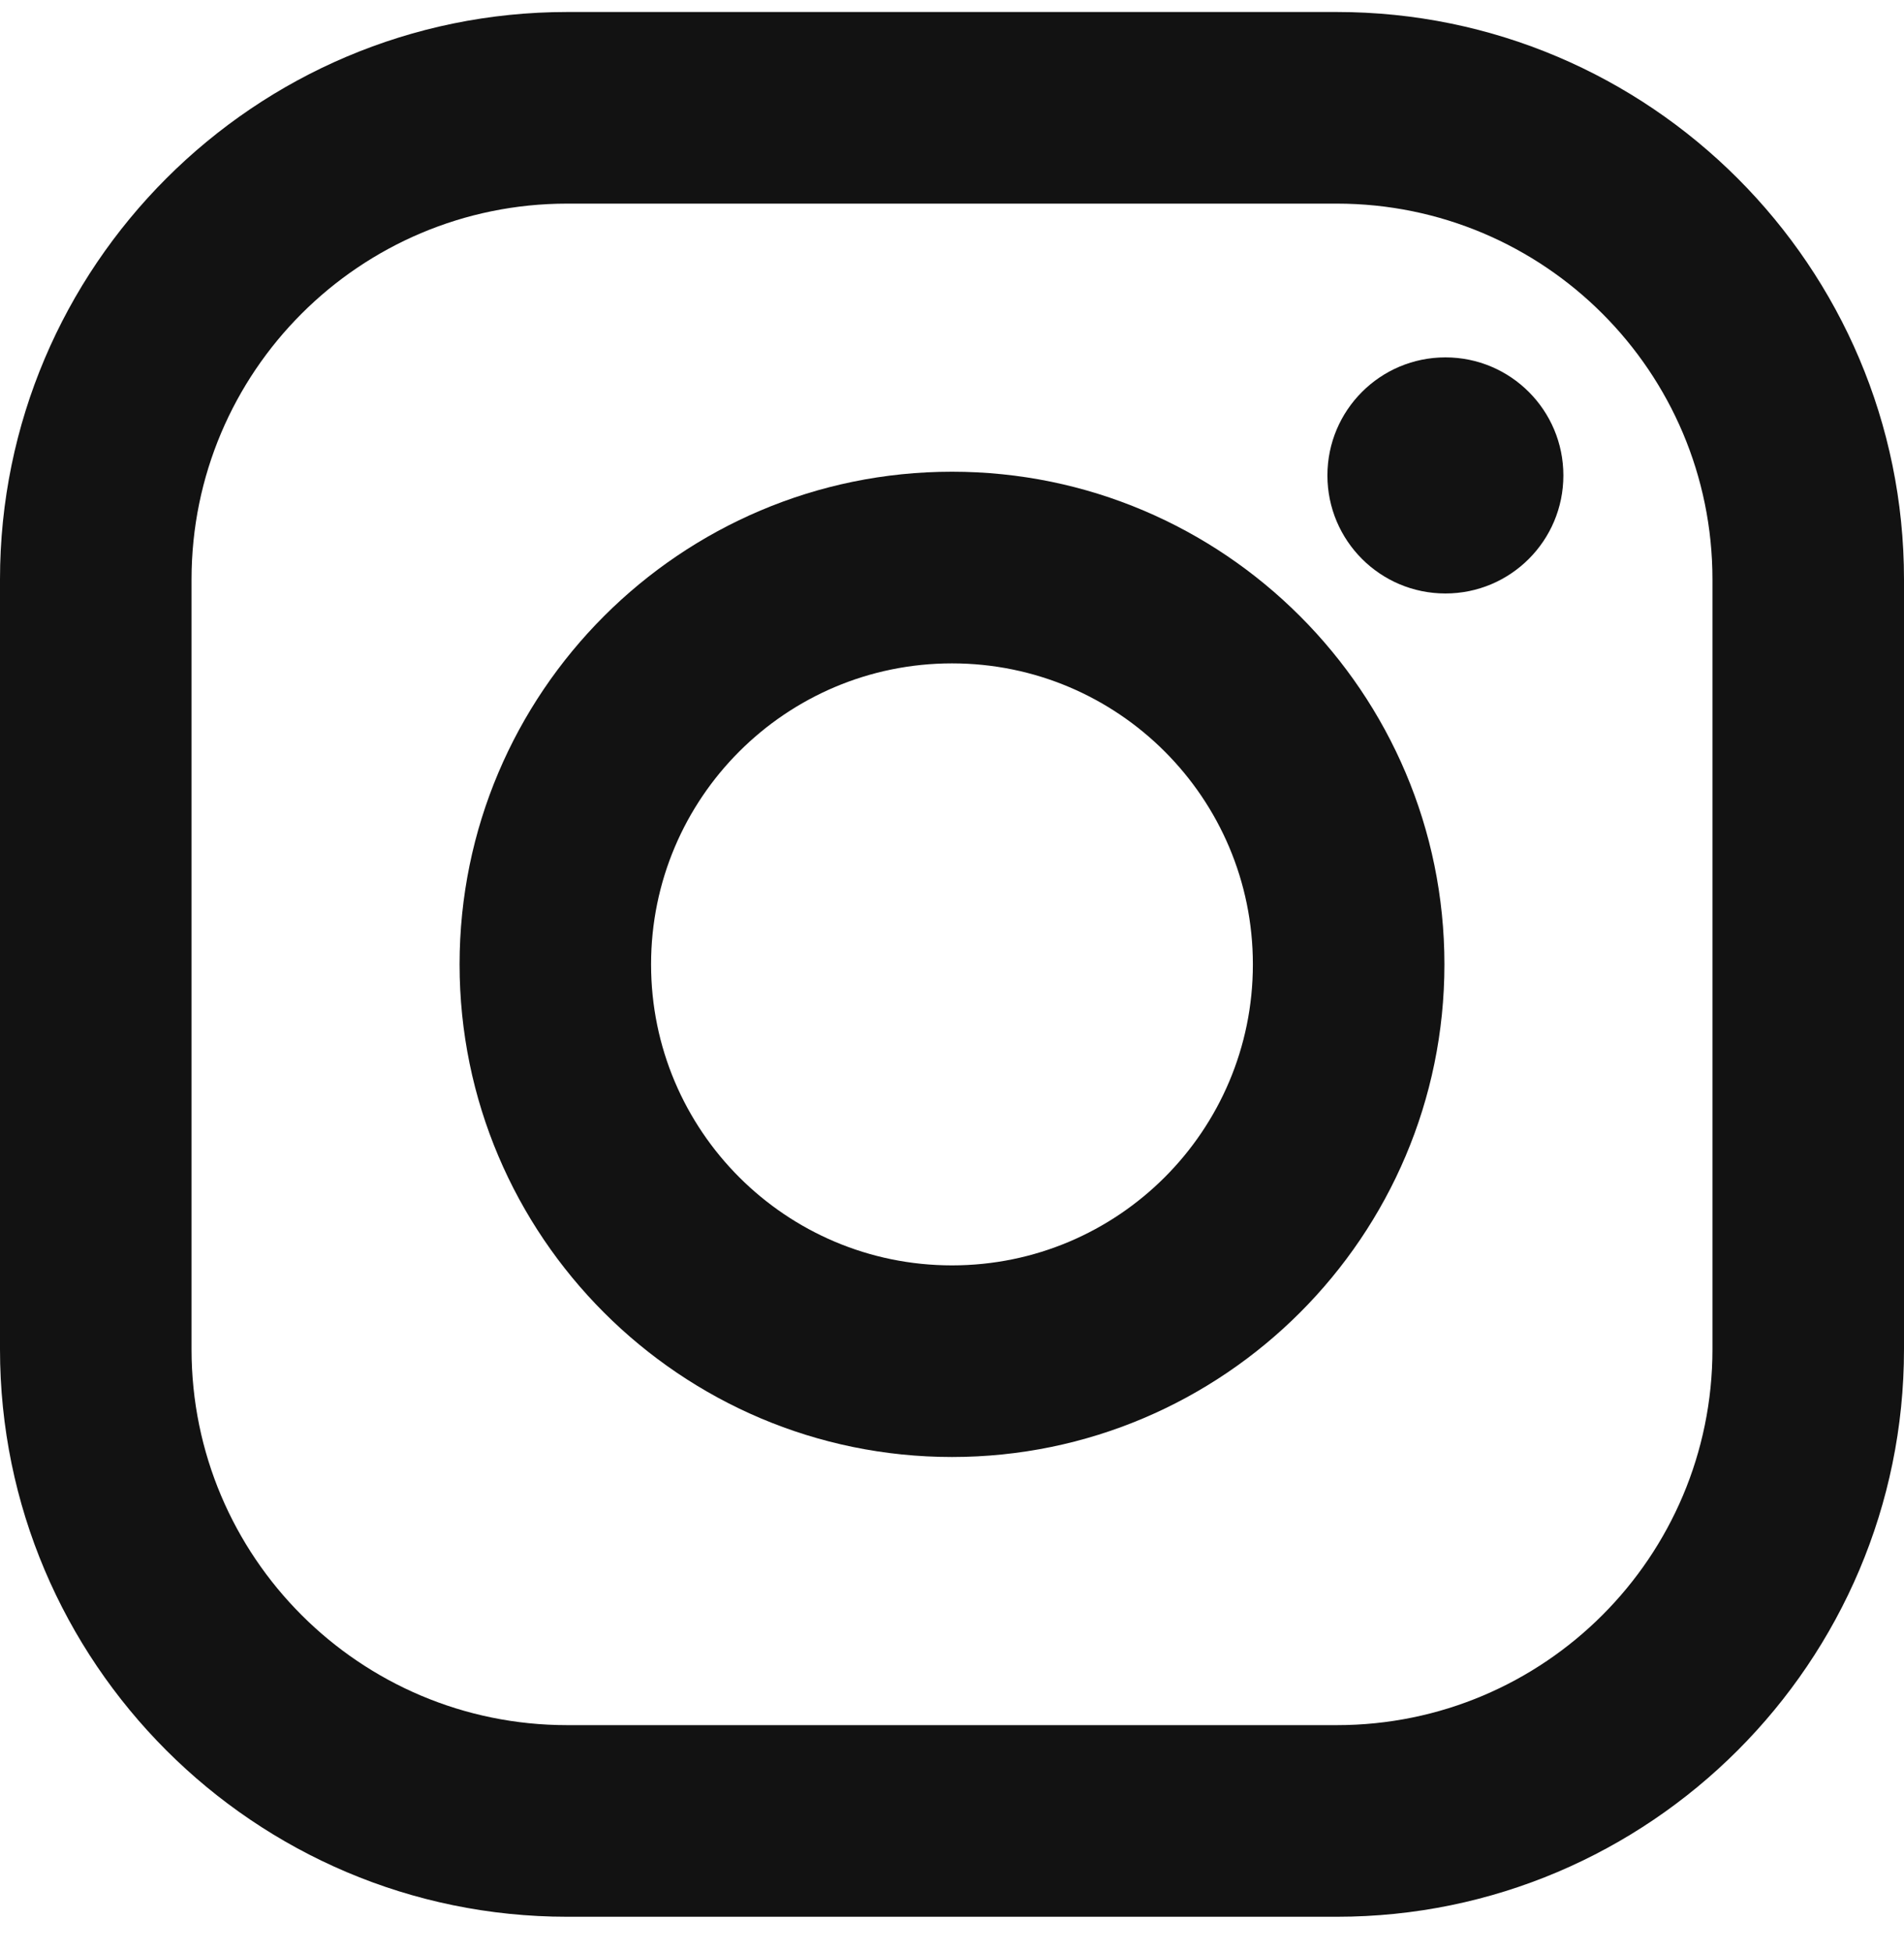 <svg width="40" height="41" viewBox="0 0 40 41" fill="none" xmlns="http://www.w3.org/2000/svg">
<g clip-path="url(#clip0_6429_74)">
<path d="M28.084 0.252H11.916C5.346 0.252 0 5.598 0 12.168V28.336C0 34.906 5.346 40.252 11.916 40.252H28.084C34.654 40.252 40 34.906 40 28.336V12.168C40 5.598 34.654 0.252 28.084 0.252ZM35.976 28.336C35.976 32.694 32.443 36.228 28.084 36.228H11.916C7.558 36.228 4.024 32.694 4.024 28.336V12.168C4.024 7.809 7.558 4.276 11.916 4.276H28.084C32.443 4.276 35.976 7.809 35.976 12.168V28.336Z" fill="#121212"/>
<path d="M20 9.906C14.296 9.906 9.655 14.547 9.655 20.252C9.655 25.956 14.296 30.597 20 30.597C25.704 30.597 30.345 25.956 30.345 20.252C30.345 14.547 25.704 9.906 20 9.906ZM20 26.573C16.509 26.573 13.678 23.743 13.678 20.252C13.678 16.761 16.509 13.931 20 13.931C23.491 13.931 26.321 16.761 26.321 20.252C26.321 23.743 23.491 26.573 20 26.573Z" fill="#121212"/>
<path d="M30.366 12.463C31.735 12.463 32.844 11.353 32.844 9.984C32.844 8.615 31.735 7.505 30.366 7.505C28.996 7.505 27.887 8.615 27.887 9.984C27.887 11.353 28.996 12.463 30.366 12.463Z" fill="#121212"/>
</g>
<defs>
<clipPath id="clip0_6429_74">
<rect width="40" height="40" fill="white" transform="translate(0 0.252)"/>
</clipPath>
</defs>
</svg>

